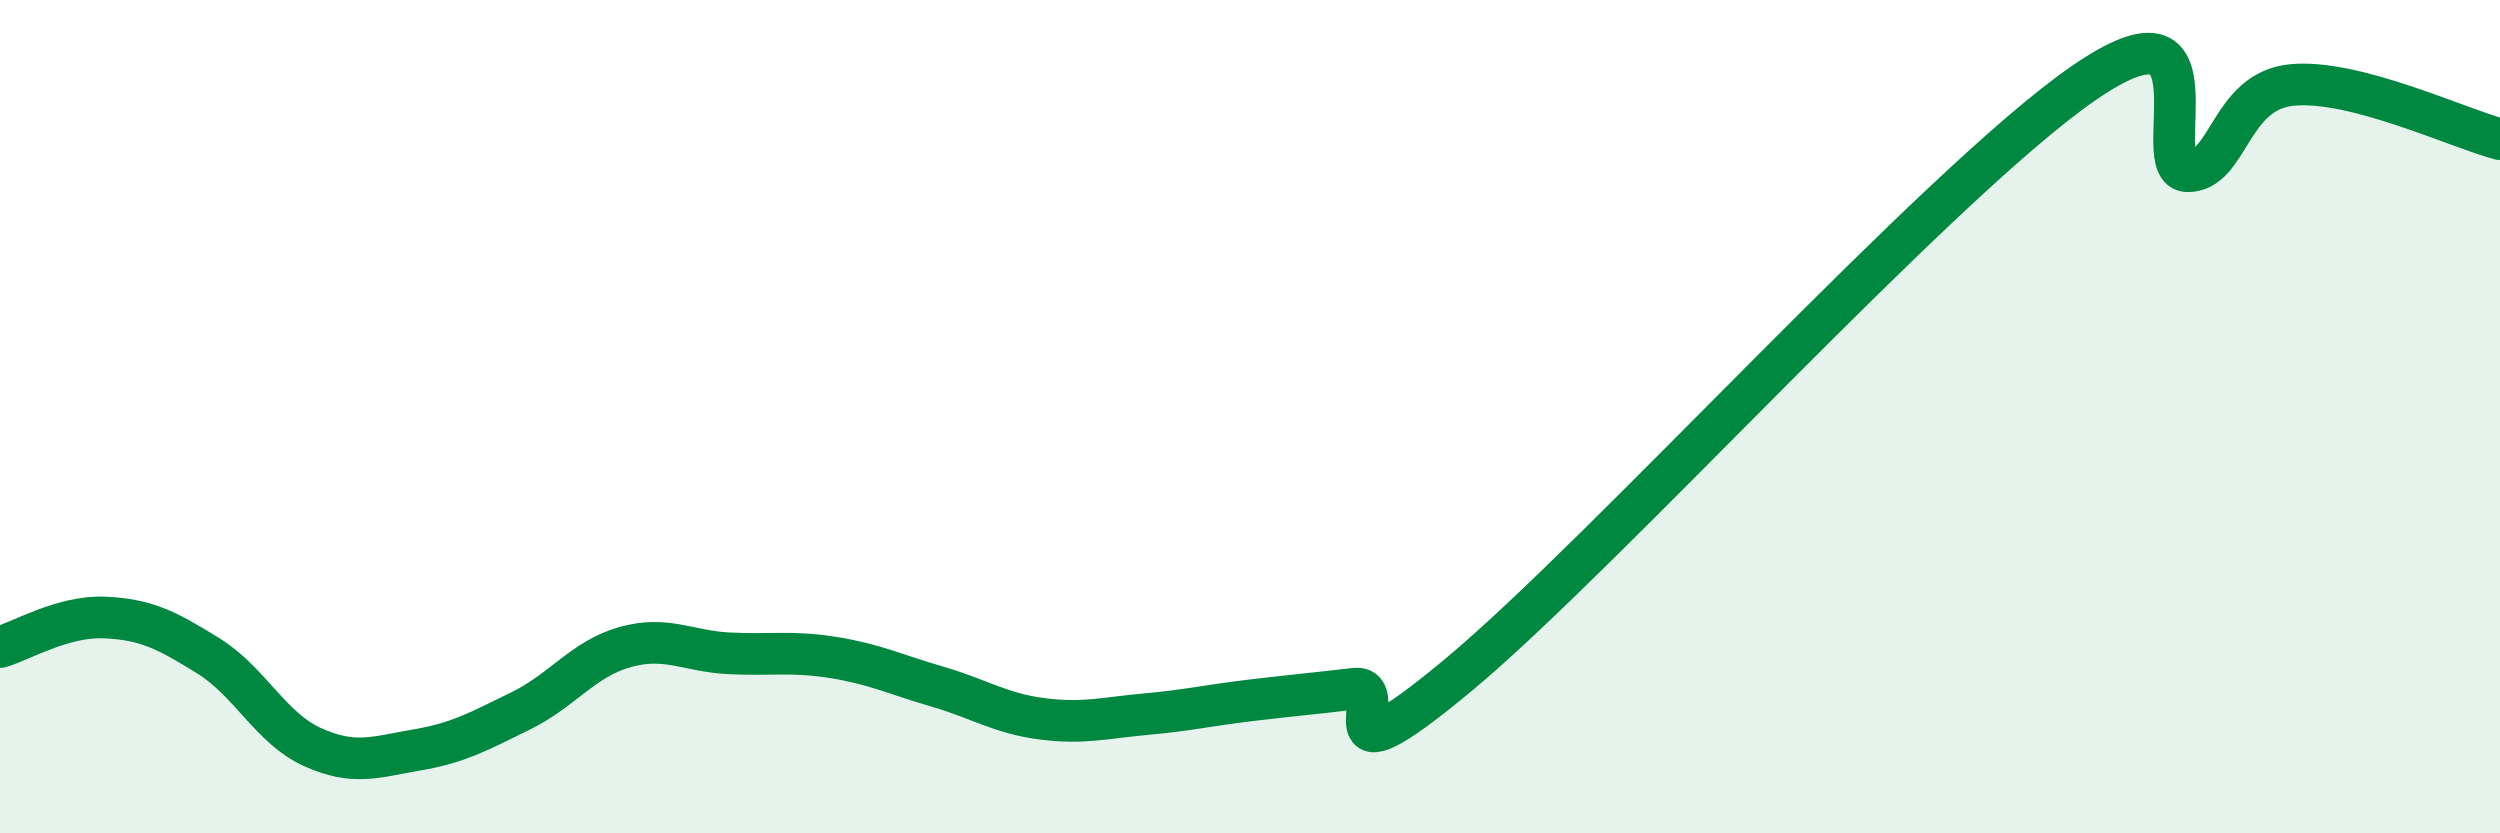 
    <svg width="60" height="20" viewBox="0 0 60 20" xmlns="http://www.w3.org/2000/svg">
      <path
        d="M 0,15.53 C 0.5,15.39 1.5,14.78 2.5,14.82 C 3.5,14.86 4,15.12 5,15.74 C 6,16.36 6.5,17.48 7.5,17.93 C 8.5,18.38 9,18.17 10,18 C 11,17.83 11.5,17.55 12.5,17.06 C 13.5,16.57 14,15.81 15,15.53 C 16,15.25 16.5,15.63 17.5,15.68 C 18.5,15.73 19,15.62 20,15.78 C 21,15.94 21.5,16.19 22.5,16.48 C 23.5,16.77 24,17.12 25,17.25 C 26,17.38 26.5,17.23 27.5,17.14 C 28.5,17.05 29,16.93 30,16.81 C 31,16.69 31.5,16.65 32.5,16.53 C 33.5,16.41 31.5,19.11 35,16.2 C 38.5,13.29 46.5,4.42 50,2 C 53.5,-0.42 51.5,4.1 52.5,4.11 C 53.5,4.12 53.5,2.19 55,2.04 C 56.5,1.89 59,3.08 60,3.34L60 20L0 20Z"
        fill="#008740"
        opacity="0.1"
        stroke-linecap="round"
        stroke-linejoin="round"
      />
      <path
        d="M 0,15.53 C 0.5,15.39 1.5,14.78 2.5,14.82 C 3.5,14.86 4,15.12 5,15.74 C 6,16.36 6.5,17.48 7.5,17.93 C 8.5,18.38 9,18.17 10,18 C 11,17.83 11.5,17.55 12.5,17.06 C 13.5,16.57 14,15.81 15,15.53 C 16,15.25 16.5,15.63 17.5,15.68 C 18.5,15.73 19,15.62 20,15.78 C 21,15.94 21.5,16.19 22.5,16.48 C 23.5,16.77 24,17.12 25,17.25 C 26,17.38 26.5,17.23 27.5,17.14 C 28.5,17.05 29,16.93 30,16.81 C 31,16.69 31.5,16.65 32.5,16.53 C 33.5,16.41 31.5,19.11 35,16.2 C 38.5,13.29 46.5,4.42 50,2 C 53.5,-0.42 51.5,4.1 52.5,4.11 C 53.5,4.12 53.5,2.19 55,2.04 C 56.5,1.89 59,3.08 60,3.34"
        stroke="#008740"
        stroke-width="1"
        fill="none"
        stroke-linecap="round"
        stroke-linejoin="round"
      />
    </svg>
  